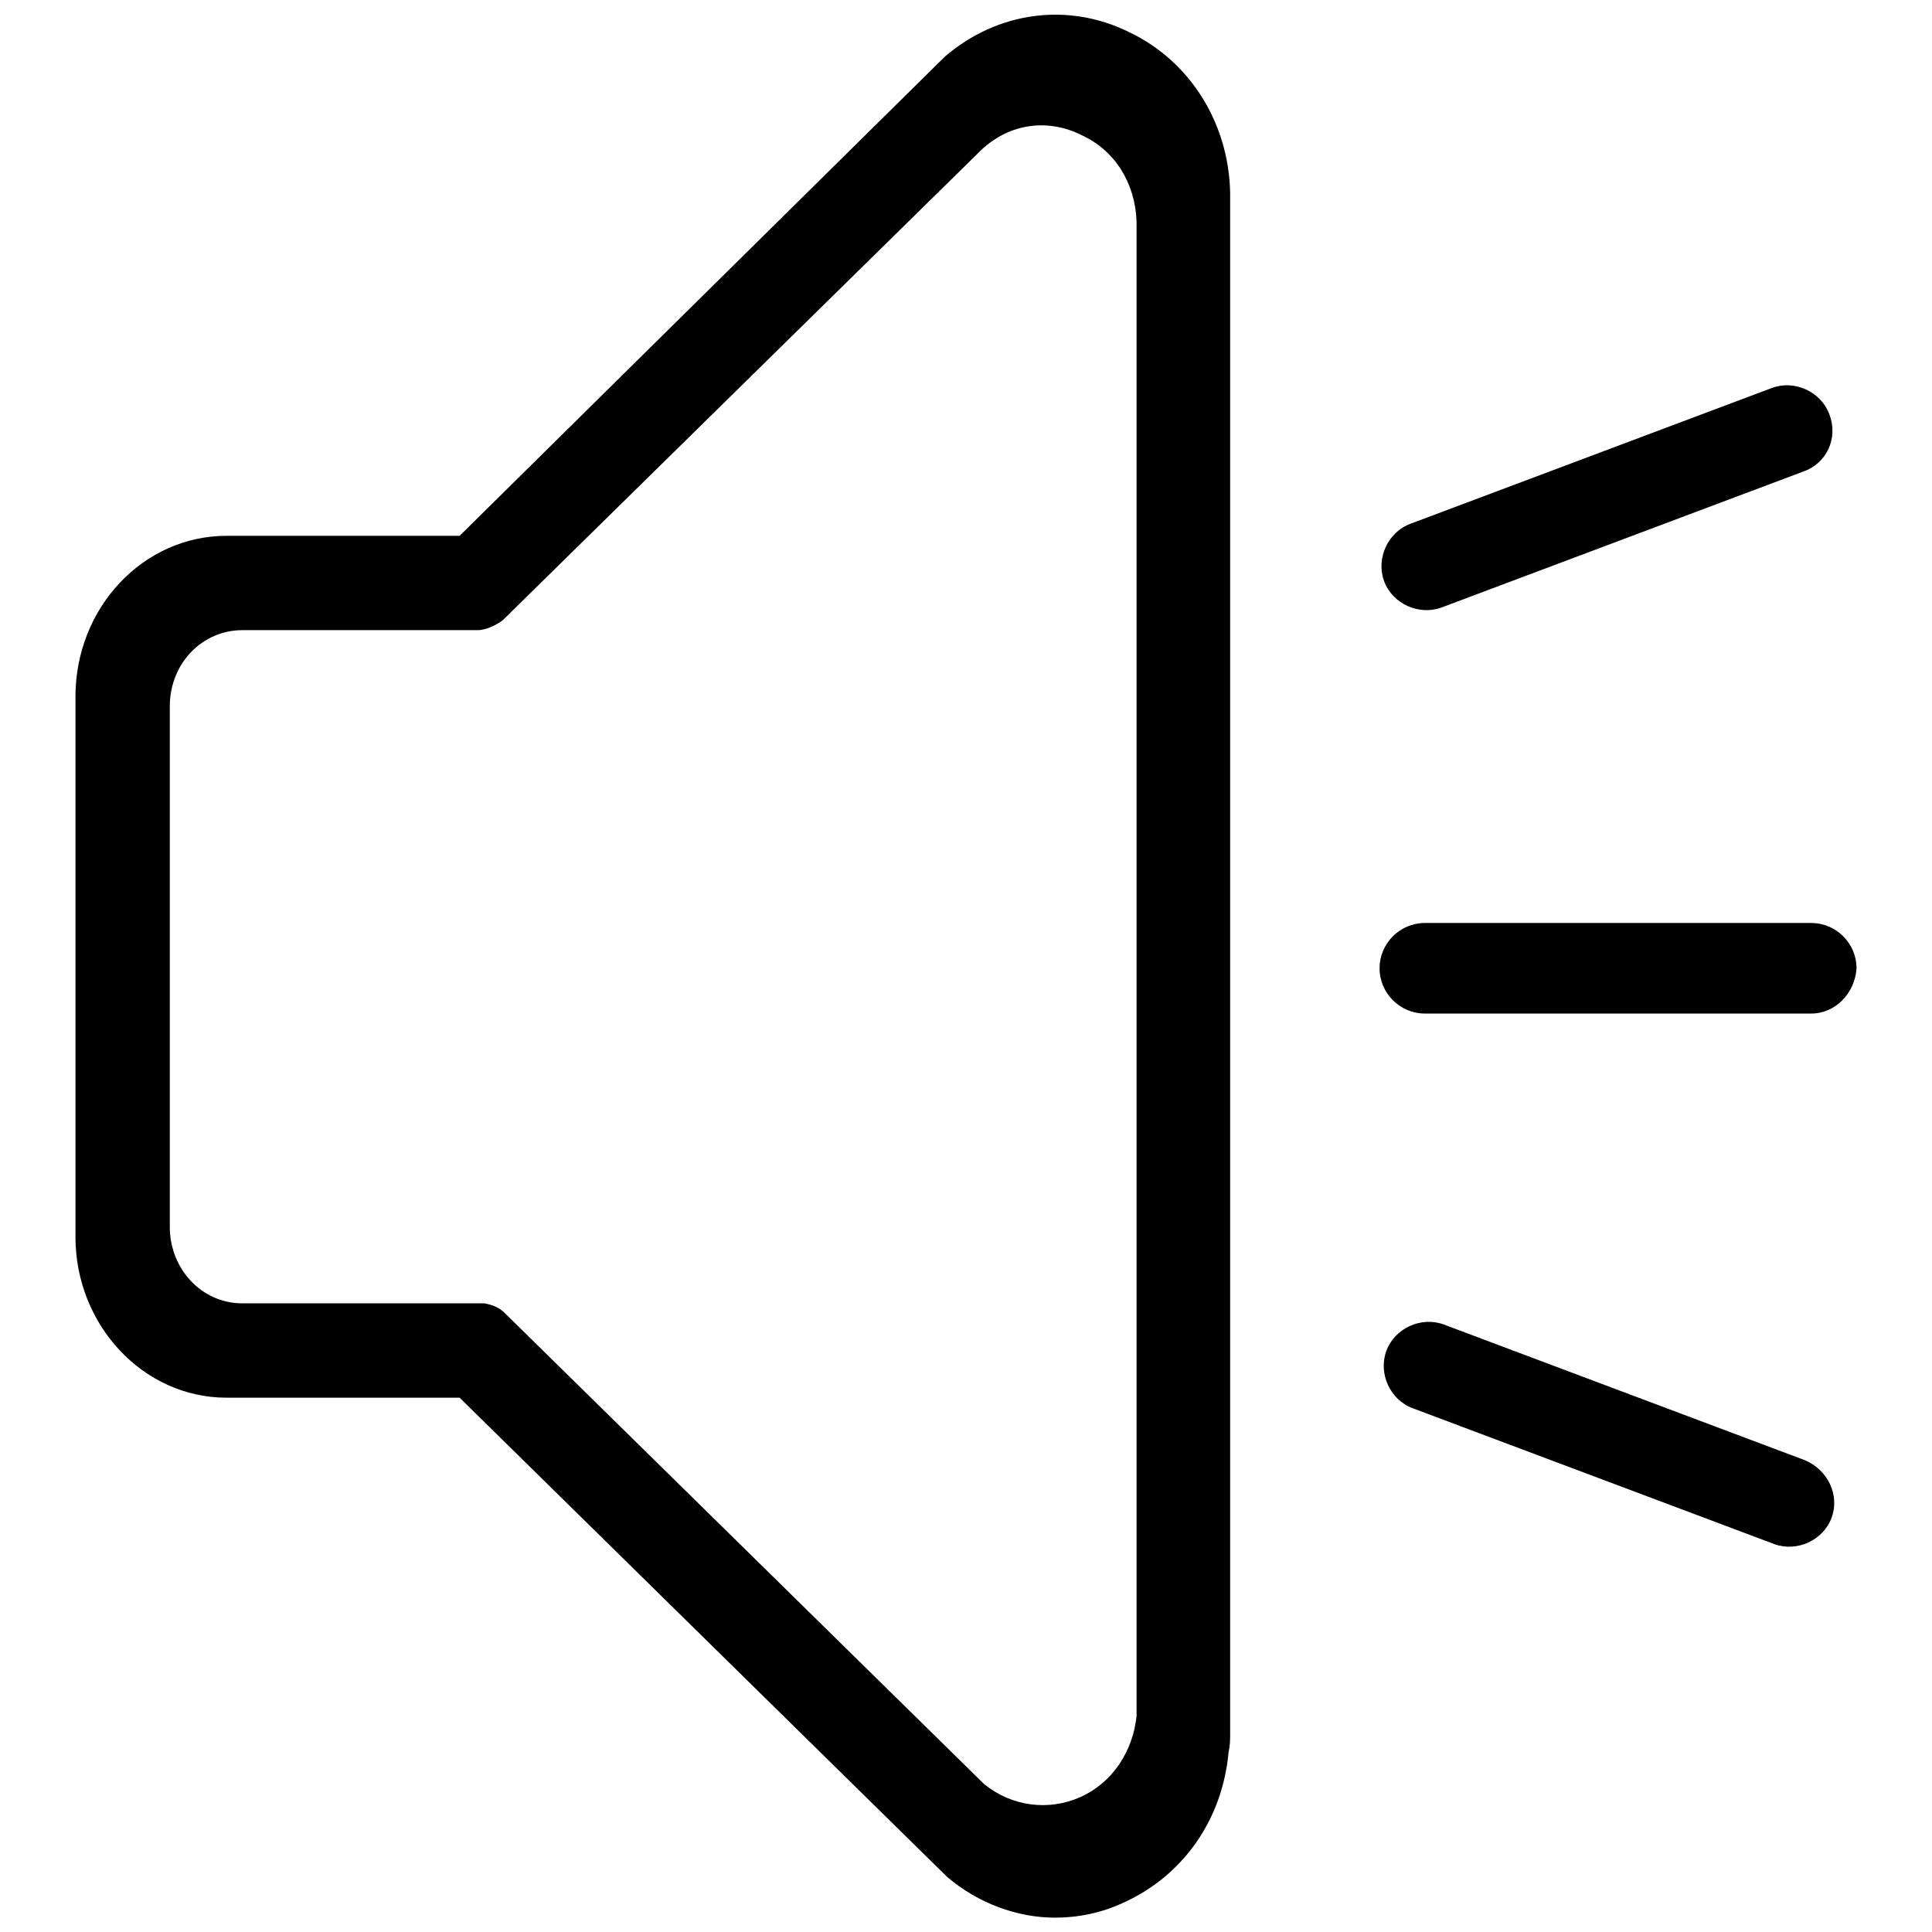 <?xml version="1.0" encoding="utf-8"?>
<!-- Svg Vector Icons : http://www.onlinewebfonts.com/icon -->
<!DOCTYPE svg PUBLIC "-//W3C//DTD SVG 1.1//EN" "http://www.w3.org/Graphics/SVG/1.1/DTD/svg11.dtd">
<svg version="1.1" xmlns="http://www.w3.org/2000/svg" xmlns:xlink="http://www.w3.org/1999/xlink" x="0px" y="0px" viewBox="0 0 256 256" enable-background="new 0 0 256 256" xml:space="preserve">
<g> <path fill="#000000" d="M149.5,4.2c-8-3.9-17.3-2.7-24.3,3.3L60.9,71H30c-11,0-20,9.5-20,21.3v71.6c0,11.7,9,21.3,20,21.3h30.9 l64.6,63.5l0,0c4.1,3.5,9.3,5.4,14.3,5.4c3,0,6.1-0.6,9.1-2c7.9-3.6,13.1-11,13.9-20c0.2-0.8,0.2-1.6,0.2-2.4V25.5 C162.8,16.2,157.6,8,149.5,4.2z M150.6,226c0,0.5,0,0.9,0,1.4c-0.5,4.7-3.2,8.8-7.4,10.7s-9.1,1.3-12.8-1.7L66.9,174 c-0.8-0.8-1.7-1.1-2.7-1.3c-0.3,0-0.6,0-1.1,0H32.1c-5.4,0-9.6-4.6-9.6-10.1v-69c0-5.7,4.3-10.1,9.6-10.1H63c0,0,0.2,0,0.3,0 c0.9,0,2.2-0.5,3.3-1.3l63.5-62.4c3.8-3.5,8.8-4.1,13.2-1.9c4.4,2,7.1,6.3,7.3,11.4c0,0.2,0,0.3,0,0.5V226z M238.9,62.5l-47.9,18 c-3,1.1-6.5-0.5-7.6-3.5l0,0c-1.1-3,0.5-6.5,3.5-7.6l47.9-18c3-1.1,6.5,0.5,7.6,3.5l0,0C243.6,58,242.1,61.4,238.9,62.5z  M239.2,193.5l-47.9-18c-3-1.1-6.5,0.5-7.6,3.5l0,0c-1.1,3,0.5,6.5,3.5,7.6l47.9,18c3,1.1,6.5-0.5,7.6-3.5l0,0 C243.8,198.1,242.2,194.8,239.2,193.5z M240,134.3h-51.2c-3.3,0-6-2.7-6-6l0,0c0-3.3,2.7-6,6-6H240c3.3,0,6,2.7,6,6l0,0 C245.8,131.6,243.2,134.3,240,134.3z"/></g>
</svg>